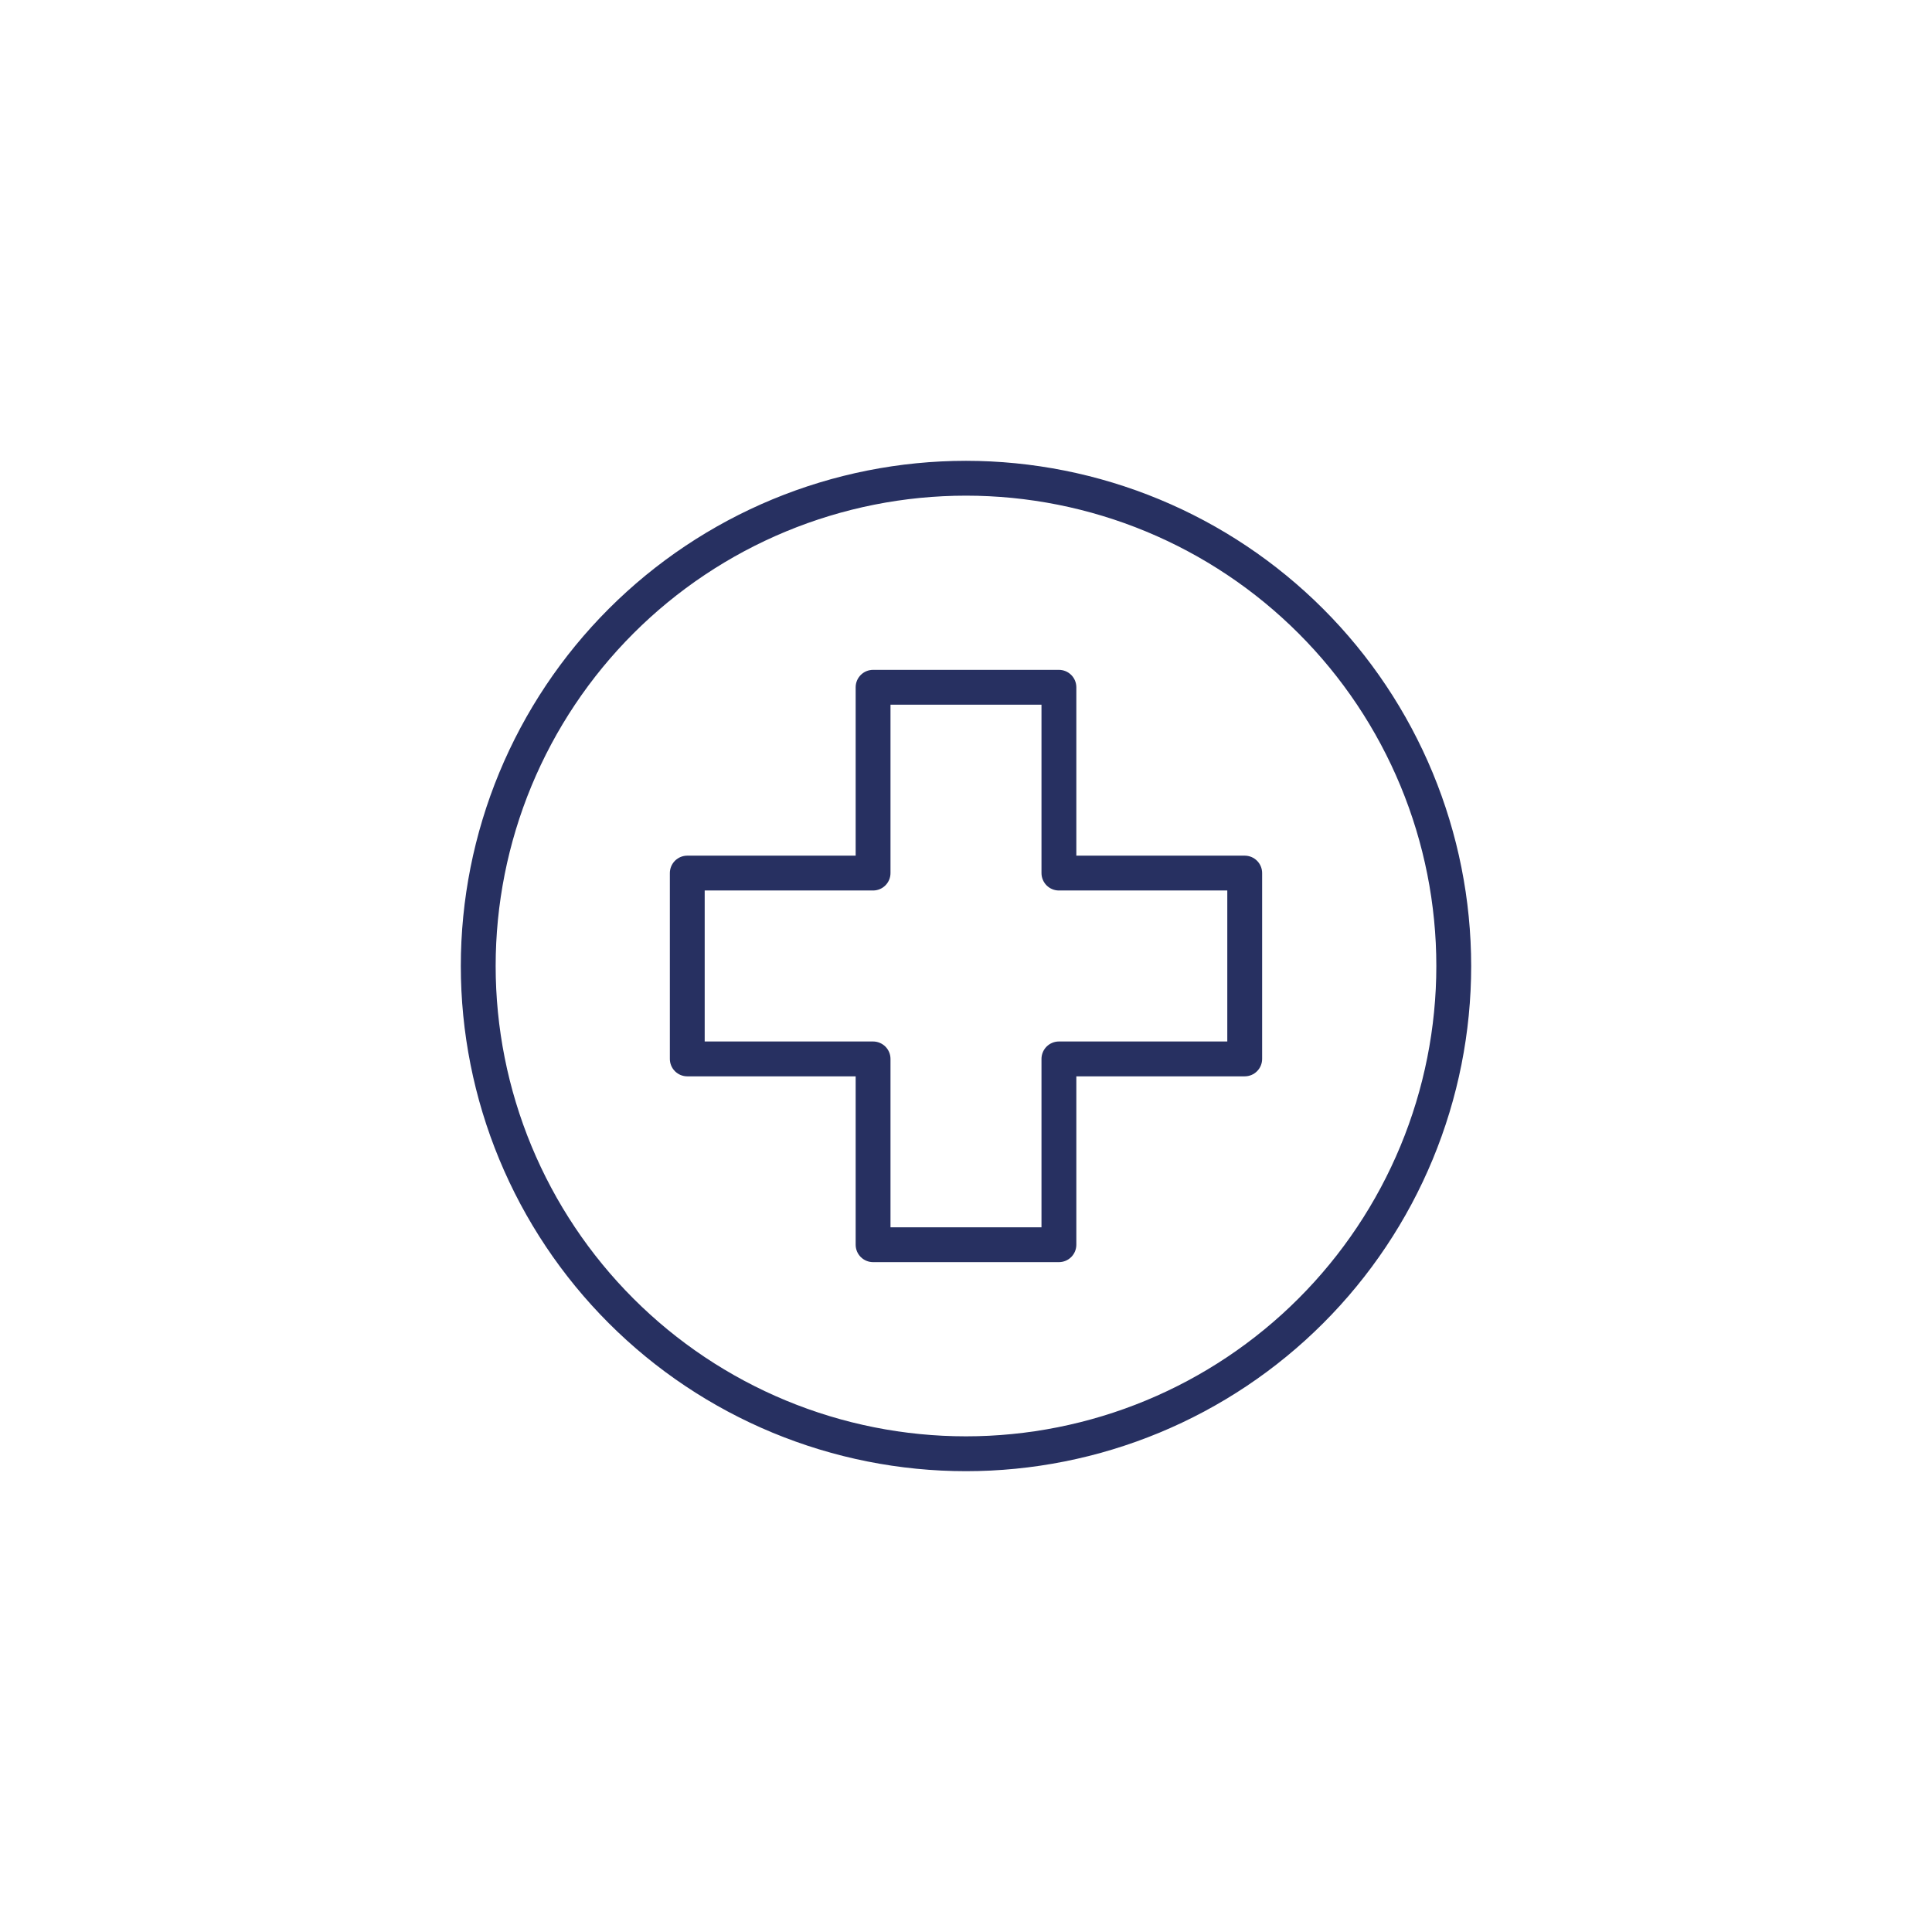 <svg xmlns="http://www.w3.org/2000/svg" xmlns:xlink="http://www.w3.org/1999/xlink" width="1080" viewBox="0 0 810 810" height="1080" preserveAspectRatio="xMidYMid meet"><defs><clipPath id="fc1b8fe61e"><path d="M 193.199 193.199 L 616.949 193.199 L 616.949 616.949 L 193.199 616.949 Z M 193.199 193.199 " clip-rule="nonzero"></path></clipPath></defs><rect x="-81" width="972" fill="#ffffff" y="-81" height="972" fill-opacity="1"></rect><rect x="-81" width="972" fill="#ffffff" y="-81" height="972" fill-opacity="1"></rect><g clip-path="url(#fc1b8fe61e)"><path fill="#273061" d="M 404.996 193.199 C 401.531 193.199 398.066 193.285 394.605 193.453 C 391.145 193.625 387.688 193.879 384.238 194.219 C 380.789 194.559 377.348 194.98 373.922 195.492 C 370.492 196 367.078 196.594 363.676 197.27 C 360.277 197.945 356.898 198.703 353.535 199.547 C 350.172 200.387 346.832 201.312 343.516 202.32 C 340.199 203.324 336.906 204.41 333.645 205.578 C 330.383 206.746 327.148 207.996 323.945 209.32 C 320.742 210.648 317.574 212.051 314.441 213.535 C 311.309 215.016 308.215 216.574 305.156 218.207 C 302.098 219.84 299.086 221.551 296.109 223.332 C 293.137 225.113 290.211 226.969 287.328 228.895 C 284.445 230.82 281.613 232.812 278.828 234.879 C 276.043 236.945 273.312 239.074 270.633 241.273 C 267.953 243.473 265.332 245.738 262.762 248.066 C 260.195 250.395 257.684 252.781 255.234 255.234 C 252.781 257.684 250.395 260.195 248.066 262.762 C 245.738 265.332 243.473 267.953 241.273 270.633 C 239.074 273.312 236.945 276.043 234.879 278.828 C 232.812 281.613 230.82 284.445 228.895 287.328 C 226.969 290.211 225.113 293.137 223.332 296.109 C 221.551 299.086 219.84 302.098 218.207 305.156 C 216.574 308.215 215.016 311.309 213.535 314.441 C 212.051 317.574 210.648 320.742 209.32 323.945 C 207.996 327.148 206.746 330.383 205.578 333.645 C 204.41 336.906 203.324 340.199 202.32 343.516 C 201.312 346.832 200.387 350.172 199.547 353.535 C 198.703 356.898 197.945 360.277 197.27 363.676 C 196.594 367.078 196 370.492 195.492 373.922 C 194.98 377.348 194.559 380.789 194.219 384.238 C 193.879 387.688 193.625 391.145 193.453 394.605 C 193.285 398.066 193.199 401.531 193.199 404.996 C 193.199 408.465 193.285 411.93 193.453 415.391 C 193.625 418.852 193.879 422.309 194.219 425.758 C 194.559 429.207 194.98 432.645 195.492 436.074 C 196 439.504 196.594 442.918 197.27 446.316 C 197.945 449.719 198.703 453.098 199.547 456.461 C 200.387 459.824 201.312 463.164 202.32 466.48 C 203.324 469.797 204.41 473.086 205.578 476.352 C 206.746 479.613 207.996 482.848 209.32 486.051 C 210.648 489.25 212.051 492.418 213.535 495.555 C 215.016 498.688 216.574 501.781 218.207 504.84 C 219.84 507.895 221.551 510.91 223.332 513.883 C 225.113 516.855 226.969 519.785 228.895 522.668 C 230.82 525.547 232.812 528.383 234.879 531.164 C 236.945 533.949 239.074 536.684 241.273 539.359 C 243.473 542.039 245.738 544.664 248.066 547.234 C 250.395 549.801 252.781 552.312 255.234 554.762 C 257.684 557.211 260.195 559.602 262.762 561.93 C 265.332 564.258 267.953 566.52 270.633 568.719 C 273.312 570.918 276.043 573.051 278.828 575.117 C 281.613 577.18 284.445 579.176 287.328 581.102 C 290.211 583.027 293.137 584.883 296.109 586.664 C 299.086 588.445 302.098 590.152 305.156 591.789 C 308.215 593.422 311.309 594.98 314.441 596.461 C 317.574 597.941 320.742 599.348 323.945 600.676 C 327.148 602 330.383 603.246 333.645 604.414 C 336.906 605.582 340.199 606.672 343.516 607.676 C 346.832 608.684 350.172 609.605 353.535 610.449 C 356.898 611.293 360.277 612.051 363.676 612.727 C 367.078 613.402 370.492 613.996 373.922 614.504 C 377.348 615.012 380.789 615.438 384.238 615.777 C 387.688 616.117 391.145 616.371 394.605 616.543 C 398.066 616.711 401.531 616.797 404.996 616.797 C 408.465 616.797 411.93 616.711 415.391 616.543 C 418.852 616.371 422.309 616.117 425.758 615.777 C 429.207 615.438 432.645 615.012 436.074 614.504 C 439.504 613.996 442.918 613.402 446.316 612.727 C 449.719 612.051 453.098 611.293 456.461 610.449 C 459.824 609.605 463.164 608.684 466.48 607.676 C 469.797 606.672 473.086 605.582 476.352 604.414 C 479.613 603.246 482.848 602 486.051 600.676 C 489.25 599.348 492.418 597.941 495.555 596.461 C 498.688 594.98 501.781 593.422 504.84 591.789 C 507.895 590.152 510.91 588.445 513.883 586.664 C 516.855 584.883 519.785 583.027 522.668 581.102 C 525.547 579.176 528.383 577.18 531.164 575.117 C 533.949 573.051 536.684 570.918 539.359 568.719 C 542.039 566.52 544.664 564.258 547.234 561.93 C 549.801 559.602 552.312 557.211 554.762 554.762 C 557.211 552.312 559.602 549.801 561.93 547.234 C 564.258 544.664 566.52 542.039 568.719 539.359 C 570.918 536.684 573.051 533.949 575.117 531.164 C 577.18 528.383 579.176 525.547 581.102 522.668 C 583.027 519.785 584.883 516.855 586.664 513.883 C 588.445 510.91 590.152 507.895 591.789 504.84 C 593.422 501.781 594.98 498.688 596.461 495.555 C 597.941 492.418 599.348 489.25 600.676 486.051 C 602 482.848 603.246 479.613 604.414 476.352 C 605.582 473.086 606.672 469.797 607.676 466.48 C 608.684 463.164 609.605 459.824 610.449 456.461 C 611.293 453.098 612.051 449.719 612.727 446.316 C 613.402 442.918 613.996 439.504 614.504 436.074 C 615.012 432.645 615.438 429.207 615.777 425.758 C 616.117 422.309 616.371 418.852 616.543 415.391 C 616.711 411.93 616.797 408.465 616.797 404.996 C 616.793 401.531 616.707 398.066 616.535 394.605 C 616.363 391.145 616.109 387.691 615.766 384.242 C 615.426 380.793 615 377.352 614.492 373.926 C 613.98 370.496 613.387 367.082 612.711 363.684 C 612.031 360.285 611.273 356.906 610.43 353.543 C 609.586 350.184 608.66 346.844 607.652 343.527 C 606.645 340.211 605.559 336.922 604.391 333.656 C 603.223 330.395 601.973 327.164 600.648 323.961 C 599.32 320.758 597.914 317.594 596.434 314.461 C 594.949 311.328 593.391 308.234 591.758 305.176 C 590.121 302.121 588.414 299.105 586.633 296.133 C 584.852 293.16 582.996 290.234 581.07 287.352 C 579.145 284.473 577.148 281.637 575.086 278.855 C 573.02 276.07 570.887 273.34 568.688 270.66 C 566.488 267.98 564.227 265.359 561.898 262.789 C 559.57 260.223 557.184 257.715 554.73 255.262 C 552.281 252.812 549.773 250.422 547.203 248.094 C 544.637 245.77 542.012 243.504 539.332 241.305 C 536.656 239.105 533.922 236.977 531.141 234.91 C 528.355 232.844 525.523 230.852 522.641 228.926 C 519.762 227 516.836 225.145 513.863 223.363 C 510.891 221.582 507.875 219.871 504.82 218.238 C 501.762 216.602 498.668 215.047 495.535 213.562 C 492.402 212.078 489.234 210.676 486.035 209.348 C 482.832 208.02 479.598 206.773 476.336 205.605 C 473.074 204.438 469.785 203.348 466.469 202.34 C 463.152 201.336 459.812 200.41 456.449 199.566 C 453.09 198.723 449.711 197.961 446.309 197.285 C 442.91 196.609 439.496 196.016 436.07 195.504 C 432.641 194.996 429.203 194.57 425.754 194.227 C 422.305 193.887 418.852 193.629 415.387 193.457 C 411.926 193.285 408.465 193.199 404.996 193.199 Z M 404.996 602.188 C 401.77 602.188 398.547 602.109 395.32 601.953 C 392.098 601.793 388.883 601.555 385.668 601.238 C 382.457 600.922 379.254 600.527 376.062 600.055 C 372.871 599.582 369.691 599.031 366.527 598.402 C 363.363 597.77 360.215 597.062 357.082 596.281 C 353.953 595.496 350.844 594.637 347.754 593.699 C 344.668 592.762 341.605 591.75 338.566 590.664 C 335.527 589.574 332.516 588.414 329.535 587.18 C 326.555 585.945 323.605 584.637 320.688 583.258 C 317.77 581.879 314.887 580.426 312.043 578.906 C 309.195 577.383 306.387 575.793 303.621 574.133 C 300.852 572.477 298.125 570.75 295.445 568.957 C 292.762 567.164 290.121 565.305 287.531 563.383 C 284.938 561.461 282.395 559.477 279.898 557.43 C 277.406 555.383 274.961 553.273 272.57 551.105 C 270.18 548.941 267.844 546.715 265.562 544.434 C 263.281 542.152 261.055 539.816 258.887 537.422 C 256.719 535.031 254.613 532.59 252.566 530.094 C 250.52 527.602 248.535 525.055 246.609 522.465 C 244.688 519.871 242.832 517.234 241.039 514.551 C 239.246 511.867 237.52 509.141 235.859 506.375 C 234.199 503.605 232.609 500.801 231.09 497.953 C 229.566 495.105 228.117 492.227 226.738 489.309 C 225.359 486.391 224.051 483.441 222.816 480.461 C 221.582 477.477 220.418 474.469 219.332 471.43 C 218.246 468.391 217.234 465.328 216.297 462.238 C 215.359 459.152 214.5 456.043 213.715 452.91 C 212.93 449.781 212.223 446.633 211.594 443.469 C 210.965 440.301 210.414 437.125 209.941 433.93 C 209.465 430.738 209.07 427.539 208.754 424.324 C 208.438 421.113 208.203 417.895 208.043 414.672 C 207.883 411.449 207.805 408.227 207.805 404.996 C 207.805 401.77 207.883 398.547 208.043 395.32 C 208.203 392.098 208.438 388.883 208.754 385.668 C 209.07 382.457 209.465 379.254 209.941 376.062 C 210.414 372.871 210.965 369.691 211.594 366.527 C 212.223 363.363 212.93 360.215 213.715 357.082 C 214.5 353.953 215.359 350.844 216.297 347.754 C 217.234 344.668 218.246 341.605 219.332 338.566 C 220.418 335.527 221.582 332.516 222.816 329.535 C 224.051 326.555 225.359 323.605 226.738 320.688 C 228.117 317.77 229.566 314.887 231.09 312.043 C 232.609 309.195 234.199 306.387 235.859 303.621 C 237.52 300.852 239.246 298.125 241.039 295.445 C 242.832 292.762 244.688 290.121 246.609 287.531 C 248.535 284.938 250.52 282.395 252.566 279.898 C 254.613 277.406 256.719 274.961 258.887 272.57 C 261.055 270.18 263.281 267.844 265.562 265.562 C 267.844 263.281 270.18 261.055 272.57 258.887 C 274.961 256.719 277.406 254.613 279.898 252.566 C 282.395 250.52 284.938 248.535 287.531 246.609 C 290.121 244.688 292.762 242.832 295.445 241.039 C 298.125 239.246 300.852 237.52 303.621 235.859 C 306.387 234.199 309.195 232.609 312.043 231.09 C 314.887 229.566 317.77 228.117 320.688 226.738 C 323.605 225.359 326.555 224.051 329.535 222.816 C 332.516 221.582 335.527 220.418 338.566 219.332 C 341.605 218.246 344.668 217.234 347.754 216.297 C 350.844 215.359 353.953 214.5 357.082 213.715 C 360.215 212.93 363.363 212.223 366.527 211.594 C 369.691 210.965 372.871 210.414 376.062 209.941 C 379.254 209.465 382.457 209.07 385.668 208.754 C 388.883 208.438 392.098 208.203 395.32 208.043 C 398.547 207.883 401.77 207.805 404.996 207.805 C 408.227 207.805 411.449 207.883 414.672 208.043 C 417.895 208.203 421.113 208.438 424.324 208.754 C 427.539 209.07 430.738 209.465 433.93 209.941 C 437.125 210.414 440.301 210.965 443.469 211.594 C 446.633 212.223 449.781 212.93 452.91 213.715 C 456.043 214.5 459.152 215.359 462.238 216.297 C 465.328 217.234 468.391 218.246 471.43 219.332 C 474.469 220.418 477.477 221.582 480.461 222.816 C 483.441 224.051 486.391 225.359 489.309 226.738 C 492.227 228.117 495.105 229.566 497.953 231.09 C 500.801 232.609 503.605 234.199 506.375 235.859 C 509.141 237.52 511.867 239.246 514.551 241.039 C 517.234 242.832 519.871 244.688 522.465 246.609 C 525.055 248.535 527.602 250.52 530.094 252.566 C 532.59 254.613 535.031 256.719 537.422 258.887 C 539.816 261.055 542.152 263.281 544.434 265.562 C 546.715 267.844 548.941 270.18 551.105 272.57 C 553.273 274.961 555.383 277.406 557.43 279.898 C 559.477 282.395 561.461 284.938 563.383 287.531 C 565.305 290.121 567.164 292.762 568.957 295.445 C 570.75 298.125 572.477 300.852 574.133 303.621 C 575.793 306.387 577.383 309.195 578.906 312.043 C 580.426 314.887 581.879 317.77 583.258 320.688 C 584.637 323.605 585.945 326.555 587.18 329.535 C 588.414 332.516 589.574 335.527 590.664 338.566 C 591.75 341.605 592.762 344.668 593.699 347.754 C 594.637 350.844 595.496 353.953 596.281 357.082 C 597.062 360.215 597.77 363.363 598.402 366.527 C 599.031 369.691 599.582 372.871 600.055 376.062 C 600.527 379.254 600.922 382.457 601.238 385.668 C 601.555 388.883 601.793 392.098 601.953 395.32 C 602.109 398.547 602.188 401.77 602.188 404.996 C 602.188 408.223 602.109 411.449 601.949 414.672 C 601.789 417.895 601.551 421.113 601.23 424.324 C 600.914 427.535 600.52 430.734 600.043 433.926 C 599.57 437.117 599.016 440.297 598.387 443.461 C 597.754 446.625 597.047 449.773 596.262 452.902 C 595.477 456.031 594.617 459.141 593.68 462.23 C 592.742 465.316 591.727 468.379 590.641 471.418 C 589.555 474.457 588.391 477.465 587.156 480.445 C 585.922 483.426 584.613 486.375 583.23 489.293 C 581.852 492.211 580.402 495.09 578.879 497.938 C 577.359 500.781 575.766 503.586 574.109 506.355 C 572.449 509.121 570.723 511.848 568.93 514.531 C 567.137 517.215 565.277 519.852 563.355 522.441 C 561.434 525.035 559.449 527.578 557.402 530.07 C 555.355 532.566 553.246 535.008 551.082 537.398 C 548.914 539.789 546.688 542.125 544.406 544.406 C 542.125 546.688 539.789 548.914 537.398 551.082 C 535.008 553.246 532.566 555.355 530.07 557.402 C 527.578 559.449 525.035 561.434 522.441 563.355 C 519.852 565.277 517.215 567.137 514.531 568.93 C 511.848 570.723 509.121 572.449 506.355 574.109 C 503.586 575.766 500.781 577.359 497.938 578.879 C 495.09 580.402 492.211 581.852 489.293 583.23 C 486.375 584.613 483.426 585.922 480.445 587.156 C 477.465 588.391 474.457 589.555 471.418 590.641 C 468.379 591.73 465.316 592.742 462.23 593.68 C 459.141 594.617 456.031 595.477 452.902 596.262 C 449.773 597.047 446.625 597.754 443.461 598.387 C 440.297 599.016 437.117 599.57 433.926 600.043 C 430.734 600.52 427.535 600.914 424.324 601.23 C 421.113 601.551 417.895 601.789 414.672 601.949 C 411.449 602.109 408.223 602.188 404.996 602.188 Z M 404.996 602.188 " fill-opacity="1" fill-rule="evenodd"></path></g><path fill="#273061" d="M 521.852 358.738 L 451.258 358.738 L 451.258 288.145 C 451.258 287.664 451.211 287.188 451.117 286.719 C 451.023 286.246 450.883 285.793 450.703 285.348 C 450.52 284.906 450.293 284.484 450.027 284.086 C 449.762 283.688 449.457 283.316 449.117 282.98 C 448.777 282.641 448.41 282.336 448.012 282.07 C 447.613 281.805 447.191 281.578 446.75 281.395 C 446.305 281.211 445.848 281.074 445.379 280.98 C 444.91 280.887 444.434 280.84 443.953 280.84 L 366.043 280.84 C 365.562 280.84 365.086 280.887 364.617 280.98 C 364.145 281.074 363.688 281.211 363.246 281.395 C 362.805 281.578 362.383 281.805 361.984 282.07 C 361.586 282.336 361.215 282.641 360.875 282.98 C 360.539 283.316 360.234 283.688 359.969 284.086 C 359.703 284.484 359.477 284.906 359.293 285.348 C 359.109 285.793 358.973 286.246 358.879 286.719 C 358.785 287.188 358.738 287.664 358.738 288.145 L 358.738 358.738 L 288.145 358.738 C 287.664 358.738 287.188 358.785 286.719 358.879 C 286.246 358.973 285.793 359.109 285.348 359.293 C 284.906 359.477 284.484 359.703 284.086 359.969 C 283.688 360.234 283.316 360.539 282.98 360.875 C 282.641 361.215 282.336 361.586 282.07 361.984 C 281.805 362.383 281.578 362.805 281.395 363.246 C 281.211 363.688 281.074 364.145 280.98 364.617 C 280.887 365.086 280.84 365.562 280.84 366.043 L 280.84 443.953 C 280.84 444.434 280.887 444.91 280.98 445.379 C 281.074 445.848 281.211 446.305 281.395 446.75 C 281.578 447.191 281.805 447.613 282.07 448.012 C 282.336 448.41 282.641 448.777 282.98 449.117 C 283.316 449.457 283.688 449.762 284.086 450.027 C 284.484 450.293 284.906 450.52 285.348 450.703 C 285.793 450.883 286.246 451.023 286.719 451.117 C 287.188 451.211 287.664 451.258 288.145 451.258 L 358.738 451.258 L 358.738 521.852 C 358.738 522.332 358.785 522.805 358.879 523.277 C 358.973 523.746 359.109 524.203 359.293 524.648 C 359.477 525.09 359.703 525.512 359.969 525.91 C 360.234 526.309 360.539 526.676 360.875 527.016 C 361.215 527.355 361.586 527.656 361.984 527.926 C 362.383 528.191 362.805 528.414 363.246 528.598 C 363.688 528.781 364.145 528.922 364.617 529.016 C 365.086 529.109 365.562 529.156 366.043 529.156 L 443.953 529.156 C 444.434 529.156 444.91 529.109 445.379 529.016 C 445.848 528.922 446.305 528.781 446.75 528.598 C 447.191 528.414 447.613 528.191 448.012 527.926 C 448.41 527.656 448.777 527.355 449.117 527.016 C 449.457 526.676 449.762 526.309 450.027 525.91 C 450.293 525.512 450.52 525.09 450.703 524.648 C 450.883 524.203 451.023 523.746 451.117 523.277 C 451.211 522.805 451.258 522.332 451.258 521.852 L 451.258 451.258 L 521.852 451.258 C 522.332 451.258 522.805 451.211 523.277 451.117 C 523.746 451.023 524.203 450.883 524.648 450.703 C 525.09 450.52 525.512 450.293 525.91 450.027 C 526.309 449.762 526.676 449.457 527.016 449.117 C 527.355 448.777 527.656 448.41 527.926 448.012 C 528.191 447.613 528.414 447.191 528.598 446.75 C 528.781 446.305 528.922 445.848 529.016 445.379 C 529.109 444.91 529.156 444.434 529.156 443.953 L 529.156 366.043 C 529.156 365.562 529.109 365.086 529.016 364.617 C 528.922 364.145 528.781 363.688 528.598 363.246 C 528.414 362.805 528.191 362.383 527.926 361.984 C 527.656 361.586 527.355 361.215 527.016 360.875 C 526.676 360.539 526.309 360.234 525.91 359.969 C 525.512 359.703 525.09 359.477 524.648 359.293 C 524.203 359.109 523.746 358.973 523.277 358.879 C 522.805 358.785 522.332 358.738 521.852 358.738 Z M 514.547 436.648 L 443.953 436.648 C 443.473 436.648 443 436.695 442.527 436.789 C 442.059 436.883 441.602 437.023 441.16 437.207 C 440.715 437.391 440.297 437.613 439.895 437.883 C 439.496 438.148 439.129 438.449 438.789 438.789 C 438.449 439.129 438.148 439.496 437.883 439.895 C 437.613 440.297 437.391 440.715 437.207 441.16 C 437.023 441.602 436.883 442.059 436.789 442.527 C 436.695 443 436.648 443.473 436.648 443.953 L 436.648 514.547 L 373.344 514.547 L 373.344 443.953 C 373.344 443.473 373.297 443 373.203 442.527 C 373.109 442.059 372.973 441.602 372.789 441.16 C 372.605 440.715 372.379 440.297 372.113 439.895 C 371.848 439.496 371.543 439.129 371.207 438.789 C 370.867 438.449 370.496 438.148 370.098 437.883 C 369.699 437.613 369.277 437.391 368.836 437.207 C 368.395 437.023 367.938 436.883 367.465 436.789 C 366.996 436.695 366.52 436.648 366.043 436.648 L 295.445 436.648 L 295.445 373.344 L 366.043 373.344 C 366.52 373.344 366.996 373.297 367.465 373.203 C 367.938 373.109 368.395 372.973 368.836 372.789 C 369.277 372.605 369.699 372.379 370.098 372.113 C 370.496 371.848 370.867 371.543 371.207 371.207 C 371.543 370.867 371.848 370.496 372.113 370.098 C 372.379 369.699 372.605 369.277 372.789 368.836 C 372.973 368.395 373.109 367.938 373.203 367.465 C 373.297 366.996 373.344 366.52 373.344 366.043 L 373.344 295.445 L 436.648 295.445 L 436.648 366.043 C 436.648 366.52 436.695 366.996 436.789 367.465 C 436.883 367.938 437.023 368.395 437.207 368.836 C 437.391 369.277 437.613 369.699 437.883 370.098 C 438.148 370.496 438.449 370.867 438.789 371.207 C 439.129 371.543 439.496 371.848 439.895 372.113 C 440.297 372.379 440.715 372.605 441.16 372.789 C 441.602 372.973 442.059 373.109 442.527 373.203 C 443 373.297 443.473 373.344 443.953 373.344 L 514.547 373.344 Z M 514.547 436.648 " fill-opacity="1" fill-rule="evenodd"></path></svg>